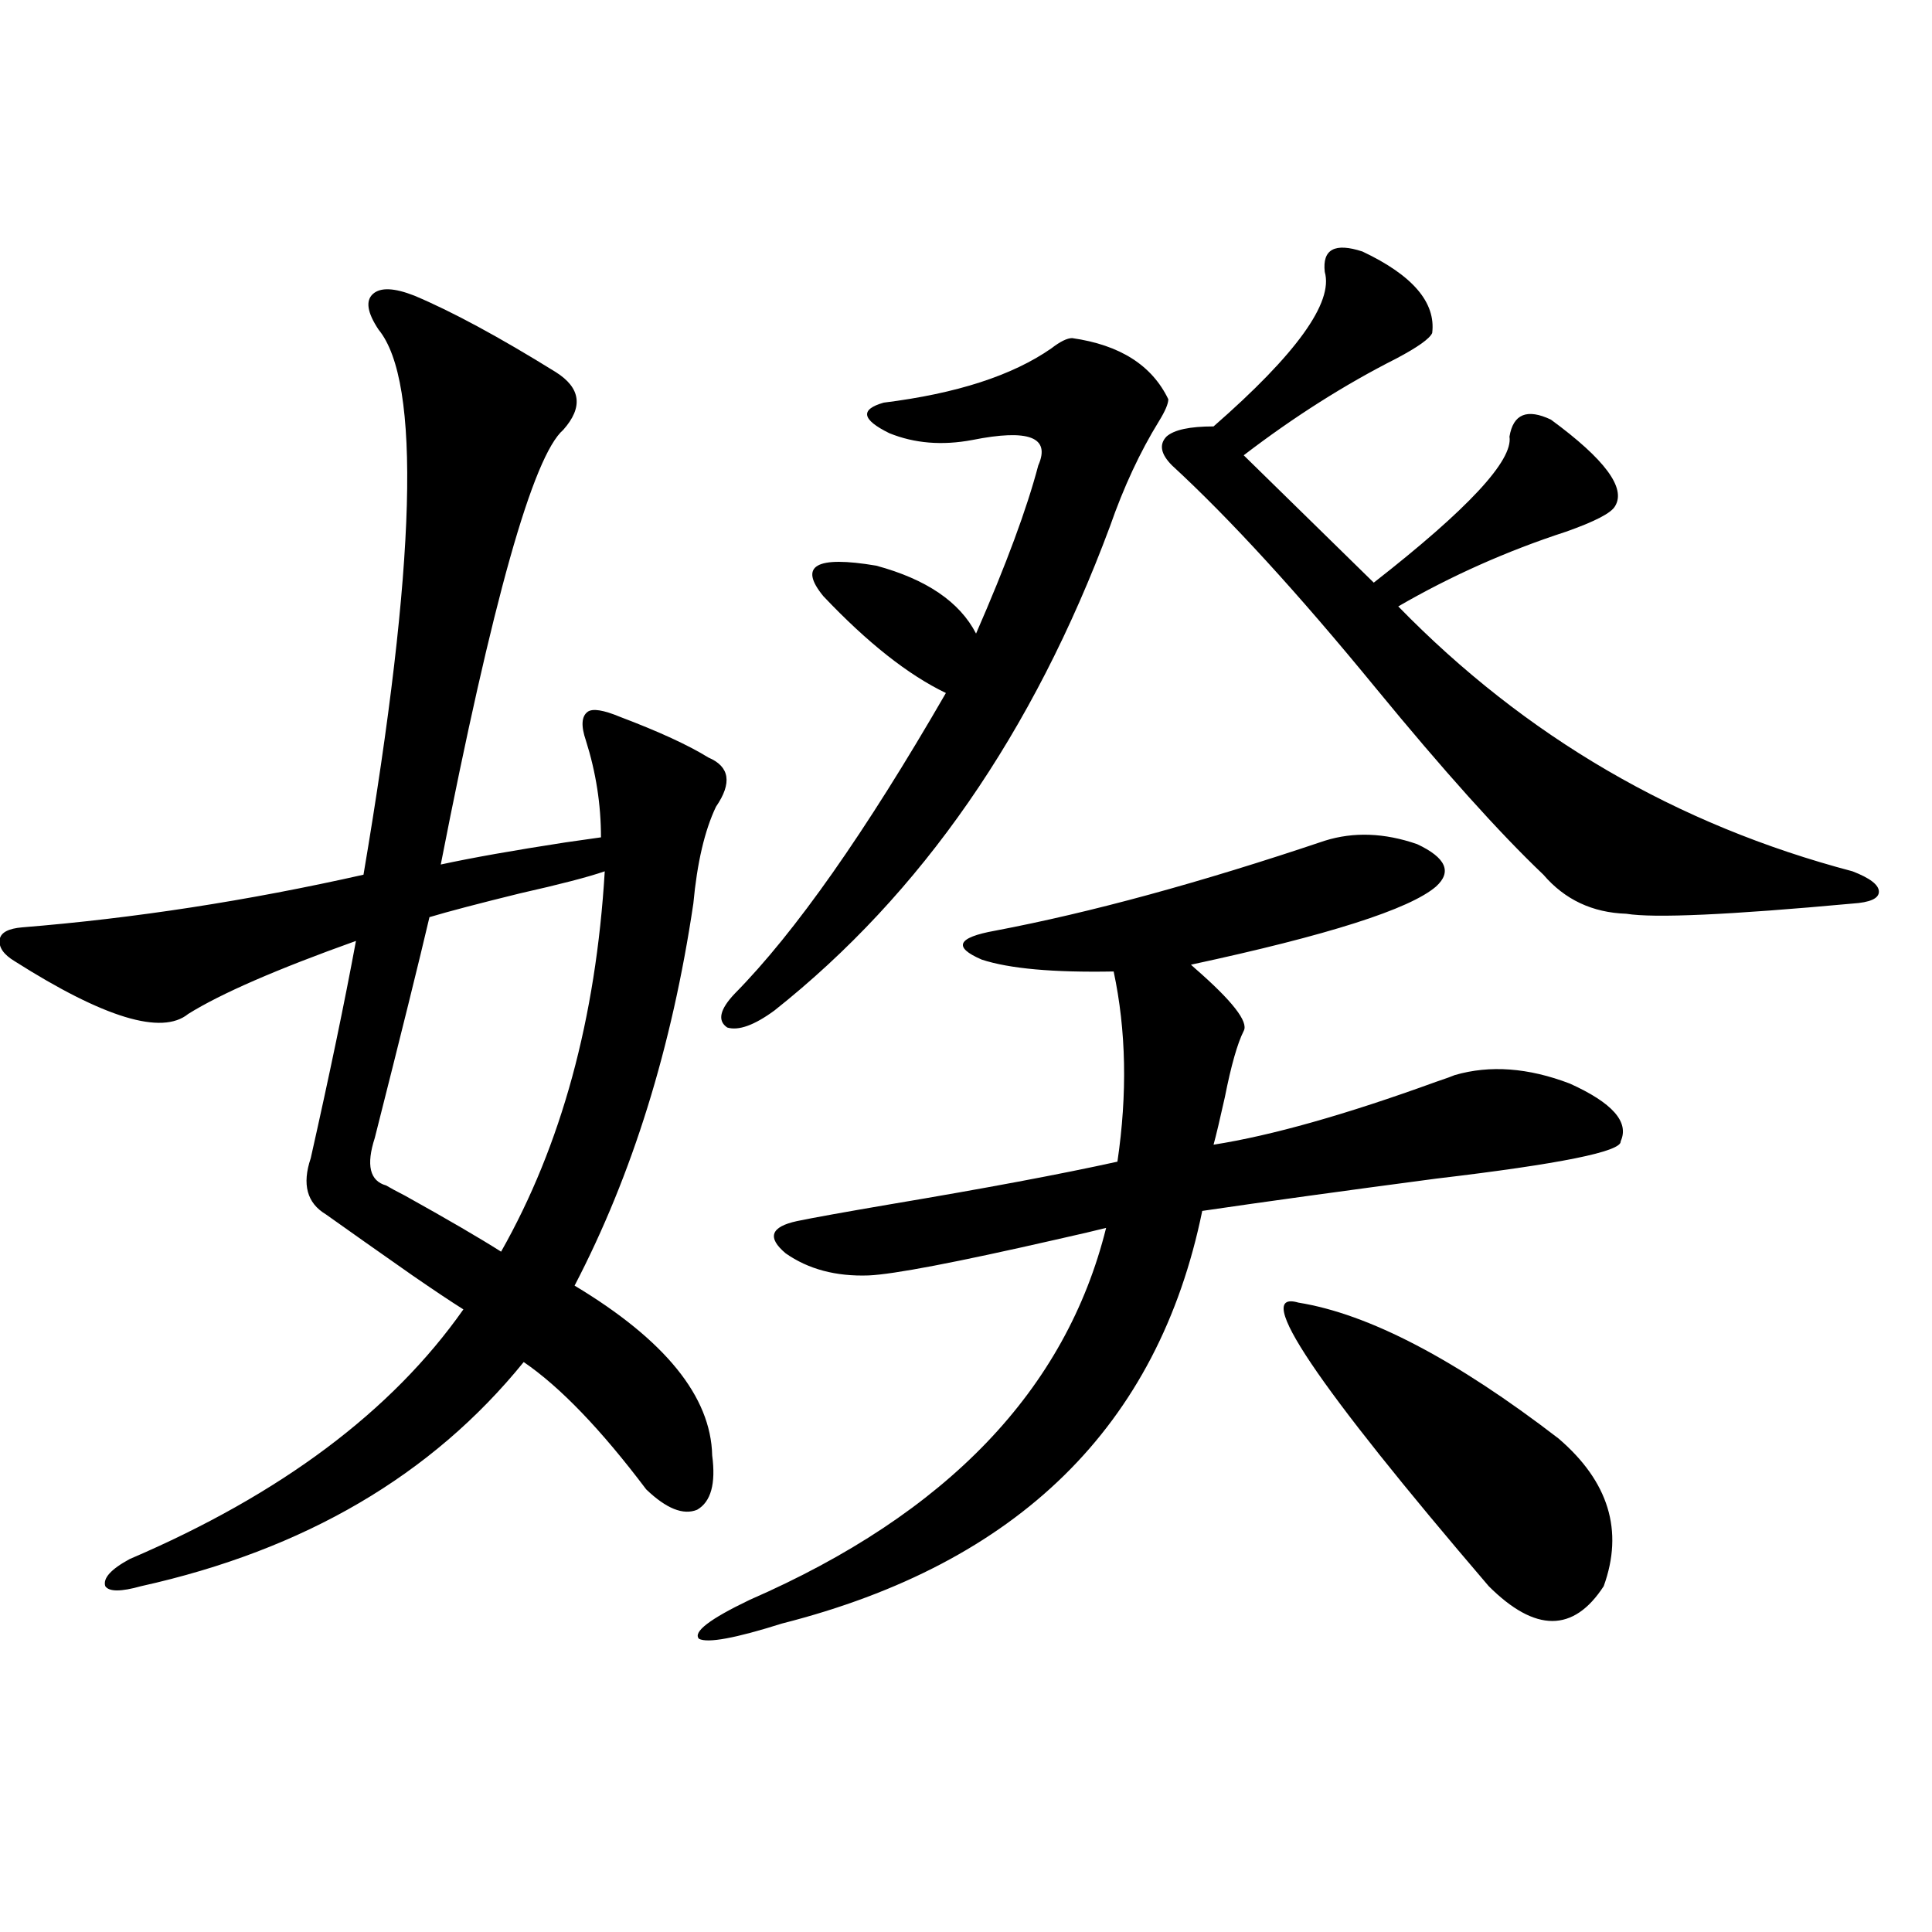 <?xml version="1.0" encoding="utf-8"?>
<!-- Generator: Adobe Illustrator 16.0.0, SVG Export Plug-In . SVG Version: 6.00 Build 0)  -->
<!DOCTYPE svg PUBLIC "-//W3C//DTD SVG 1.1//EN" "http://www.w3.org/Graphics/SVG/1.1/DTD/svg11.dtd">
<svg version="1.1" id="图层_1" xmlns="http://www.w3.org/2000/svg" xmlns:xlink="http://www.w3.org/1999/xlink" x="0px" y="0px"
	 width="1000px" height="1000px" viewBox="0 0 1000 1000" enable-background="new 0 0 1000 1000" xml:space="preserve">
<path d="M297.407,665.438c46.828,28.125,70.563,57.431,71.218,87.891c1.951,14.653-0.655,24.032-7.805,28.125
	c-7.164,2.938-15.944-0.577-26.341-10.547c-23.414-31.05-44.557-53.022-63.413-65.918
	c-47.483,58.599-113.503,97.271-198.044,116.016c-10.411,2.925-16.585,2.925-18.536,0c-1.311-4.093,2.927-8.789,12.683-14.063
	c78.047-33.398,135.606-76.465,172.679-129.199c-6.509-4.093-15.289-9.956-26.341-17.578
	c-17.561-12.305-32.529-22.852-44.877-31.641c-9.756-5.851-12.362-15.519-7.805-29.004c9.756-43.354,17.561-80.859,23.414-112.5
	c-40.975,14.653-69.922,27.246-86.827,37.793c-13.658,11.138-43.581,2.06-89.754-27.246c-5.854-3.516-8.46-7.319-7.805-11.426
	c0.641-3.516,4.543-5.562,11.707-6.152c57.88-4.683,116.735-13.761,176.581-27.246c27.316-161.128,29.908-255.171,7.805-282.129
	c-5.854-8.789-6.829-14.941-2.927-18.457s11.052-3.214,21.463,0.879c19.512,8.212,43.901,21.396,73.169,39.551
	c13.003,8.212,14.299,18.169,3.902,29.883c-15.609,13.485-36.752,88.481-63.413,225c16.25-3.516,37.713-7.319,64.389-11.426
	c8.445-1.167,14.634-2.046,18.536-2.637c0-16.987-2.606-33.687-7.805-50.098c-2.606-7.608-2.286-12.593,0.976-14.941
	c2.592-1.758,8.125-0.879,16.585,2.637c20.152,7.622,35.441,14.653,45.853,21.094c11.052,4.696,12.348,13.184,3.902,25.488
	c-5.854,12.305-9.756,29.004-11.707,50.098C347.803,542.103,327.315,608.021,297.407,665.438z M313.017,450.984
	c-8.46,2.938-23.094,6.743-43.901,11.426c-21.463,5.273-37.072,9.38-46.828,12.305c-5.213,22.274-14.634,60.356-28.292,114.258
	c-4.558,14.063-2.606,22.274,5.854,24.609c1.951,1.181,5.198,2.938,9.756,5.273c22.104,12.305,38.688,21.973,49.755,29.004
	C290.578,592.79,308.459,527.161,313.017,450.984z M685.69,435.164c14.954-4.683,30.884-4.093,47.804,1.758
	c14.954,7.031,18.201,14.364,9.756,21.973c-13.658,11.728-55.943,25.2-126.826,40.43c0.641,0.591,1.296,1.181,1.951,1.758
	c19.512,17.001,27.957,27.837,25.365,32.52c-3.262,6.454-6.509,17.88-9.756,34.277c-2.606,11.728-4.558,19.927-5.854,24.609
	c29.908-4.683,68.291-15.519,115.119-32.52c5.198-1.758,8.445-2.925,9.756-3.516c18.201-5.273,38.048-3.804,59.511,4.395
	c22.104,9.97,30.884,19.927,26.341,29.883c0.641,5.273-31.219,11.728-95.607,19.336c-48.779,6.454-89.113,12.017-120.973,16.699
	C599.504,738.099,526.99,809.29,404.722,840.34c-24.069,7.608-38.383,10.245-42.926,7.91c-3.262-3.516,5.519-10.259,26.341-20.215
	c102.102-44.522,163.563-108.683,184.386-192.48c-4.558,1.181-13.338,3.228-26.341,6.152c-51.386,11.728-83.58,17.88-96.583,18.457
	c-16.92,0.591-31.219-3.214-42.926-11.426c-9.756-8.198-7.805-13.761,5.854-16.699c8.445-1.758,24.71-4.683,48.779-8.789
	c48.779-8.198,87.803-15.519,117.07-21.973c5.198-35.156,4.543-67.964-1.951-98.438c-31.219,0.591-53.992-1.456-68.291-6.152
	c-14.969-6.44-12.683-11.426,6.829-14.941C564.383,472.38,621.302,456.849,685.69,435.164z M554.962,175.008
	c24.71,3.516,41.295,14.063,49.755,31.641c0,2.349-1.631,6.152-4.878,11.426c-9.756,15.82-18.216,33.989-25.365,54.492
	c-39.679,106.649-97.559,190.146-173.654,250.488c-10.411,7.622-18.536,10.547-24.39,8.789c-5.213-3.516-3.902-9.366,3.902-17.578
	c31.219-31.641,67.636-83.496,109.266-155.566c-19.512-9.366-40.654-26.065-63.413-50.098c-13.018-15.82-3.902-21.094,27.316-15.82
	c26.006,7.031,43.246,18.759,51.706,35.156c15.609-35.733,26.341-64.737,32.194-87.012c6.494-14.64-4.878-19.034-34.146-13.184
	c-15.609,2.938-29.923,1.758-42.926-3.516c-14.313-7.031-15.289-12.305-2.927-15.82c37.713-4.683,66.66-14.063,86.827-28.125
	C548.773,176.766,552.355,175.008,554.962,175.008z M705.202,130.184c26.006,12.305,38.048,26.367,36.097,42.188
	c-1.311,2.938-7.484,7.333-18.536,13.184c-26.676,13.485-53.017,30.185-79.022,50.098l67.315,65.918
	c48.779-38.081,72.193-63.281,70.242-75.586c1.951-11.714,9.101-14.64,21.463-8.789c27.957,20.517,39.023,35.458,33.17,44.824
	c-1.951,3.516-10.411,7.91-25.365,13.184c-30.578,9.97-59.511,22.852-86.827,38.672c65.685,67.388,144.052,113.091,235.116,137.109
	c9.101,3.516,13.658,7.031,13.658,10.547s-4.558,5.575-13.658,6.152c-63.748,5.864-102.771,7.622-117.07,5.273
	c-17.561-0.577-31.874-7.319-42.926-20.215c-22.773-21.671-51.706-53.901-86.827-96.68
	c-40.334-49.219-75.455-87.589-105.363-115.137c-5.854-5.851-6.829-10.835-2.927-14.941c3.902-3.516,12.027-5.273,24.39-5.273
	c42.926-37.491,62.103-64.16,57.56-79.98C684.38,129.017,690.889,125.501,705.202,130.184z M672.032,674.227
	c36.417,5.864,81.294,29.306,134.631,70.313c26.006,22.274,33.811,47.763,23.414,76.465c-15.609,24.019-35.456,24.019-59.511,0
	C680.813,716.126,647.963,667.195,672.032,674.227z"/>
</svg>
